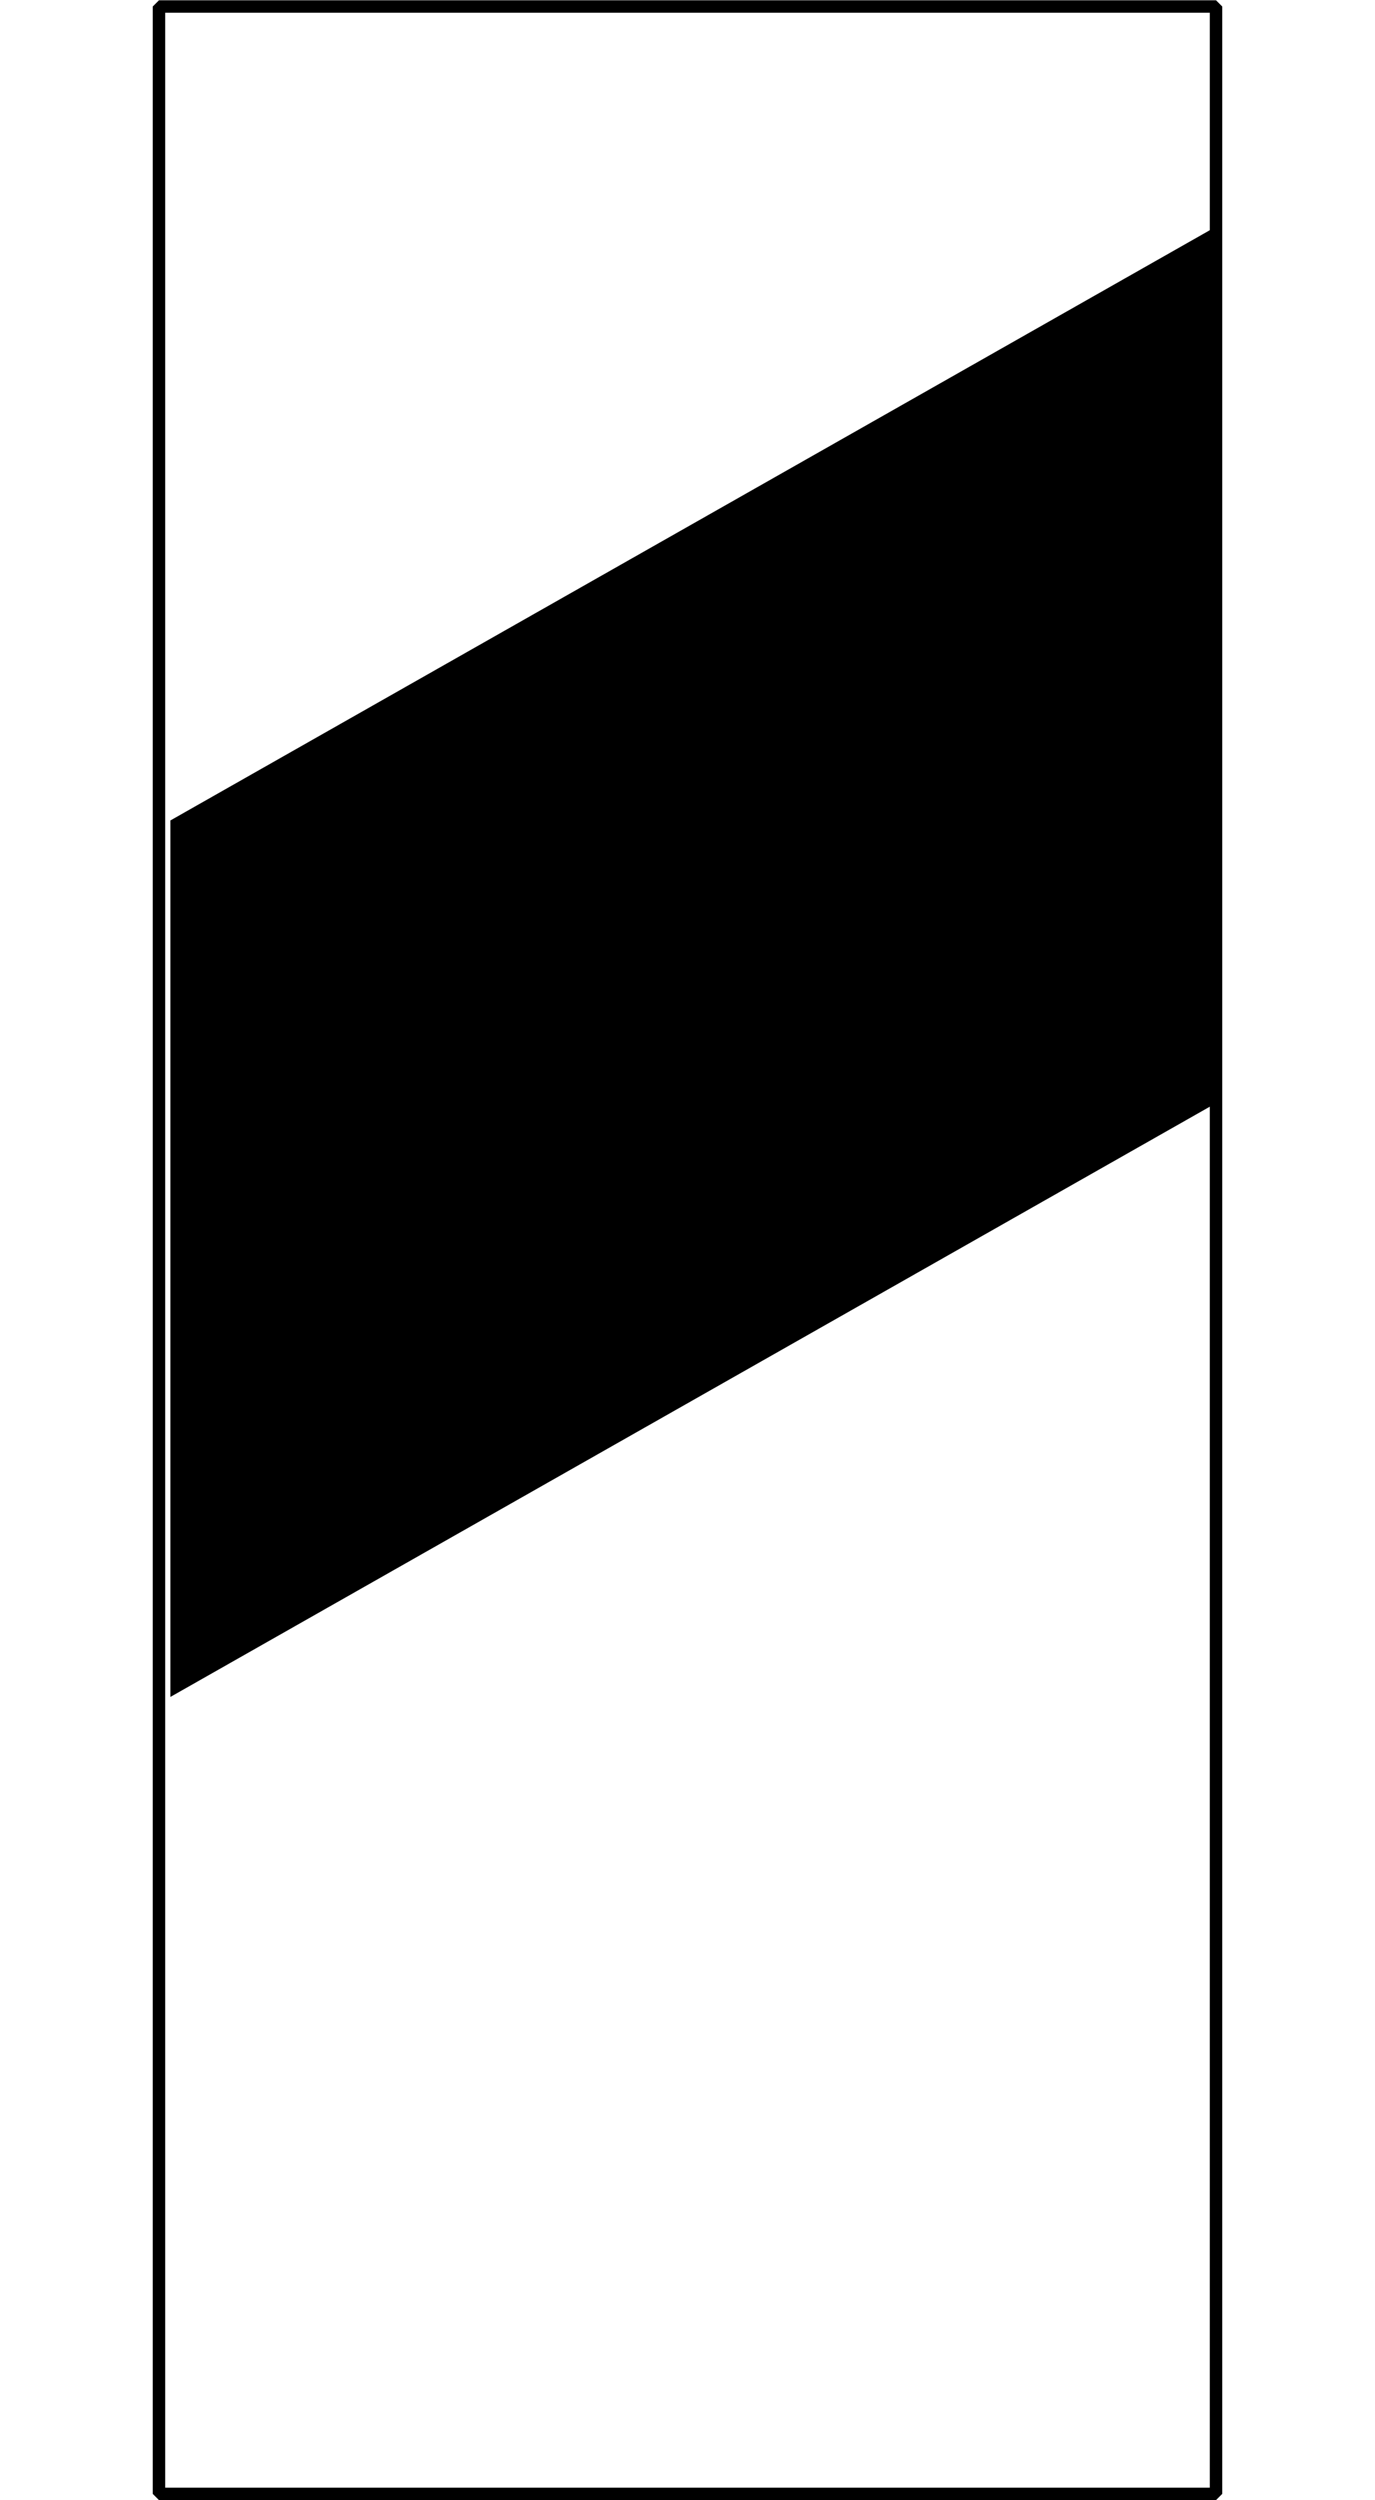 <svg xmlns="http://www.w3.org/2000/svg" xml:space="preserve" width="110" height="200" version="1.0"><path d="M567.394-527.377h110v200h-110z" style="opacity:1;fill:#fff;fill-opacity:1;stroke-width:2.188;stroke-linecap:square;stroke-miterlimit:0;paint-order:markers fill stroke" transform="translate(-567.394 527.377)"/><path d="M580.112-526.857h84.563v198.971h-84.563z" style="display:inline;fill:#fff;fill-opacity:1;stroke:#000;stroke-width:.995;stroke-linecap:square;stroke-miterlimit:0;stroke-dasharray:none;stroke-opacity:1;paint-order:markers fill stroke" transform="translate(-567.394 527.377)"/><path d="M-763.473-131.831h95.628v70.111h-95.628z" style="fill:#000;fill-opacity:1;stroke-width:3.217;stroke-linecap:square;stroke-miterlimit:0;paint-order:markers fill stroke" transform="matrix(-.87 .494 0 1 -567.394 527.377)"/></svg>